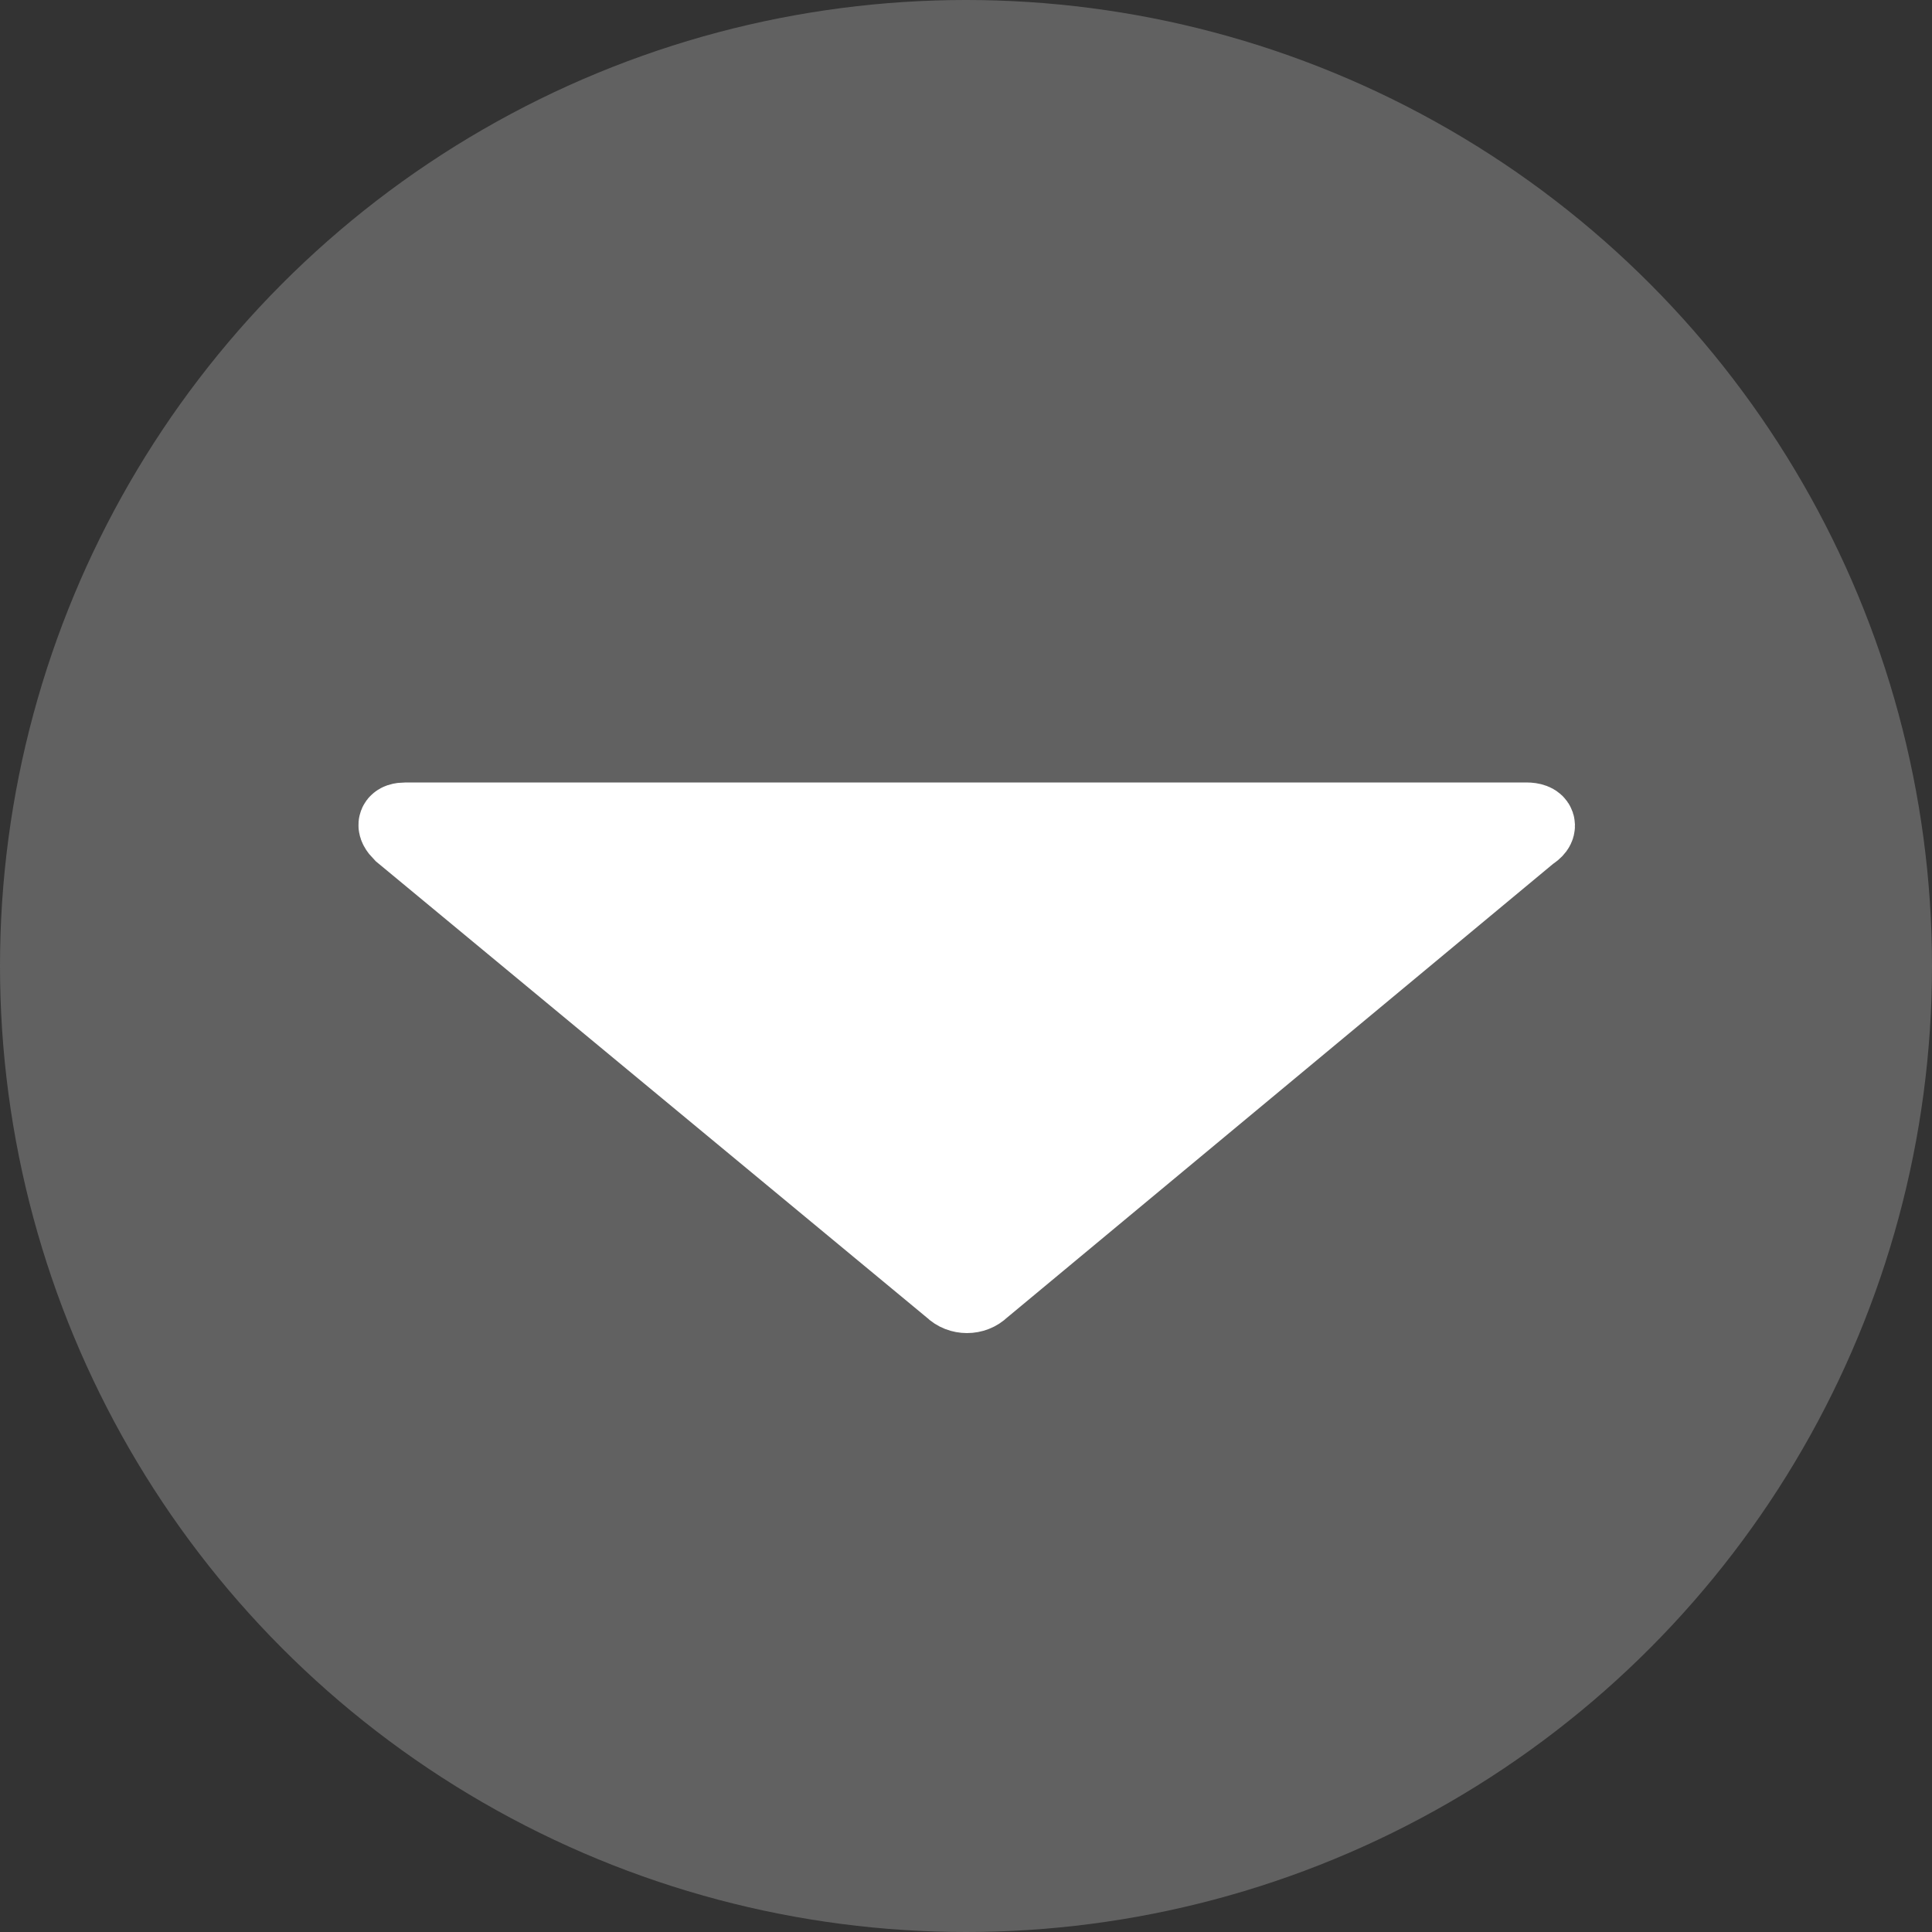 <?xml version="1.0" encoding="utf-8"?>
<!-- Generator: Adobe Illustrator 22.1.0, SVG Export Plug-In . SVG Version: 6.00 Build 0)  -->
<svg version="1.1" xmlns="http://www.w3.org/2000/svg" xmlns:xlink="http://www.w3.org/1999/xlink" x="0px" y="0px"
	 viewBox="0 0 100 100" style="enable-background:new 0 0 100 100;" xml:space="preserve">
<rect x="0" y="0" width="100" height="100" fill="#333333" stroke="none"/>
<style type="text/css">
	.st0{fill:#616161;}
	.st1{fill:#FFFFFF;}
	.st2{fill:none;stroke:#FFFFFF;stroke-width:4;}
</style>
<g id="Ebene_1">
	<g>
		<circle class="st0" cx="50" cy="50" r="50"/>
	</g>
</g>
<g id="download">
	<g>
		<path class="st1" d="M79,42.5c0.6,0,0.7,0.3,0.2,0.6L50.8,66.7c-0.4,0.4-1.1,0.4-1.5,0L20.8,43.1c-0.4-0.4-0.3-0.6,0.2-0.6H79z"/>
		<path class="st2" d="M79,42.5c0.6,0,0.7,0.3,0.2,0.6L50.8,66.7c-0.4,0.4-1.1,0.4-1.5,0L20.8,43.1c-0.4-0.4-0.3-0.6,0.2-0.6H79z"/>
	</g>
</g>
</svg>
